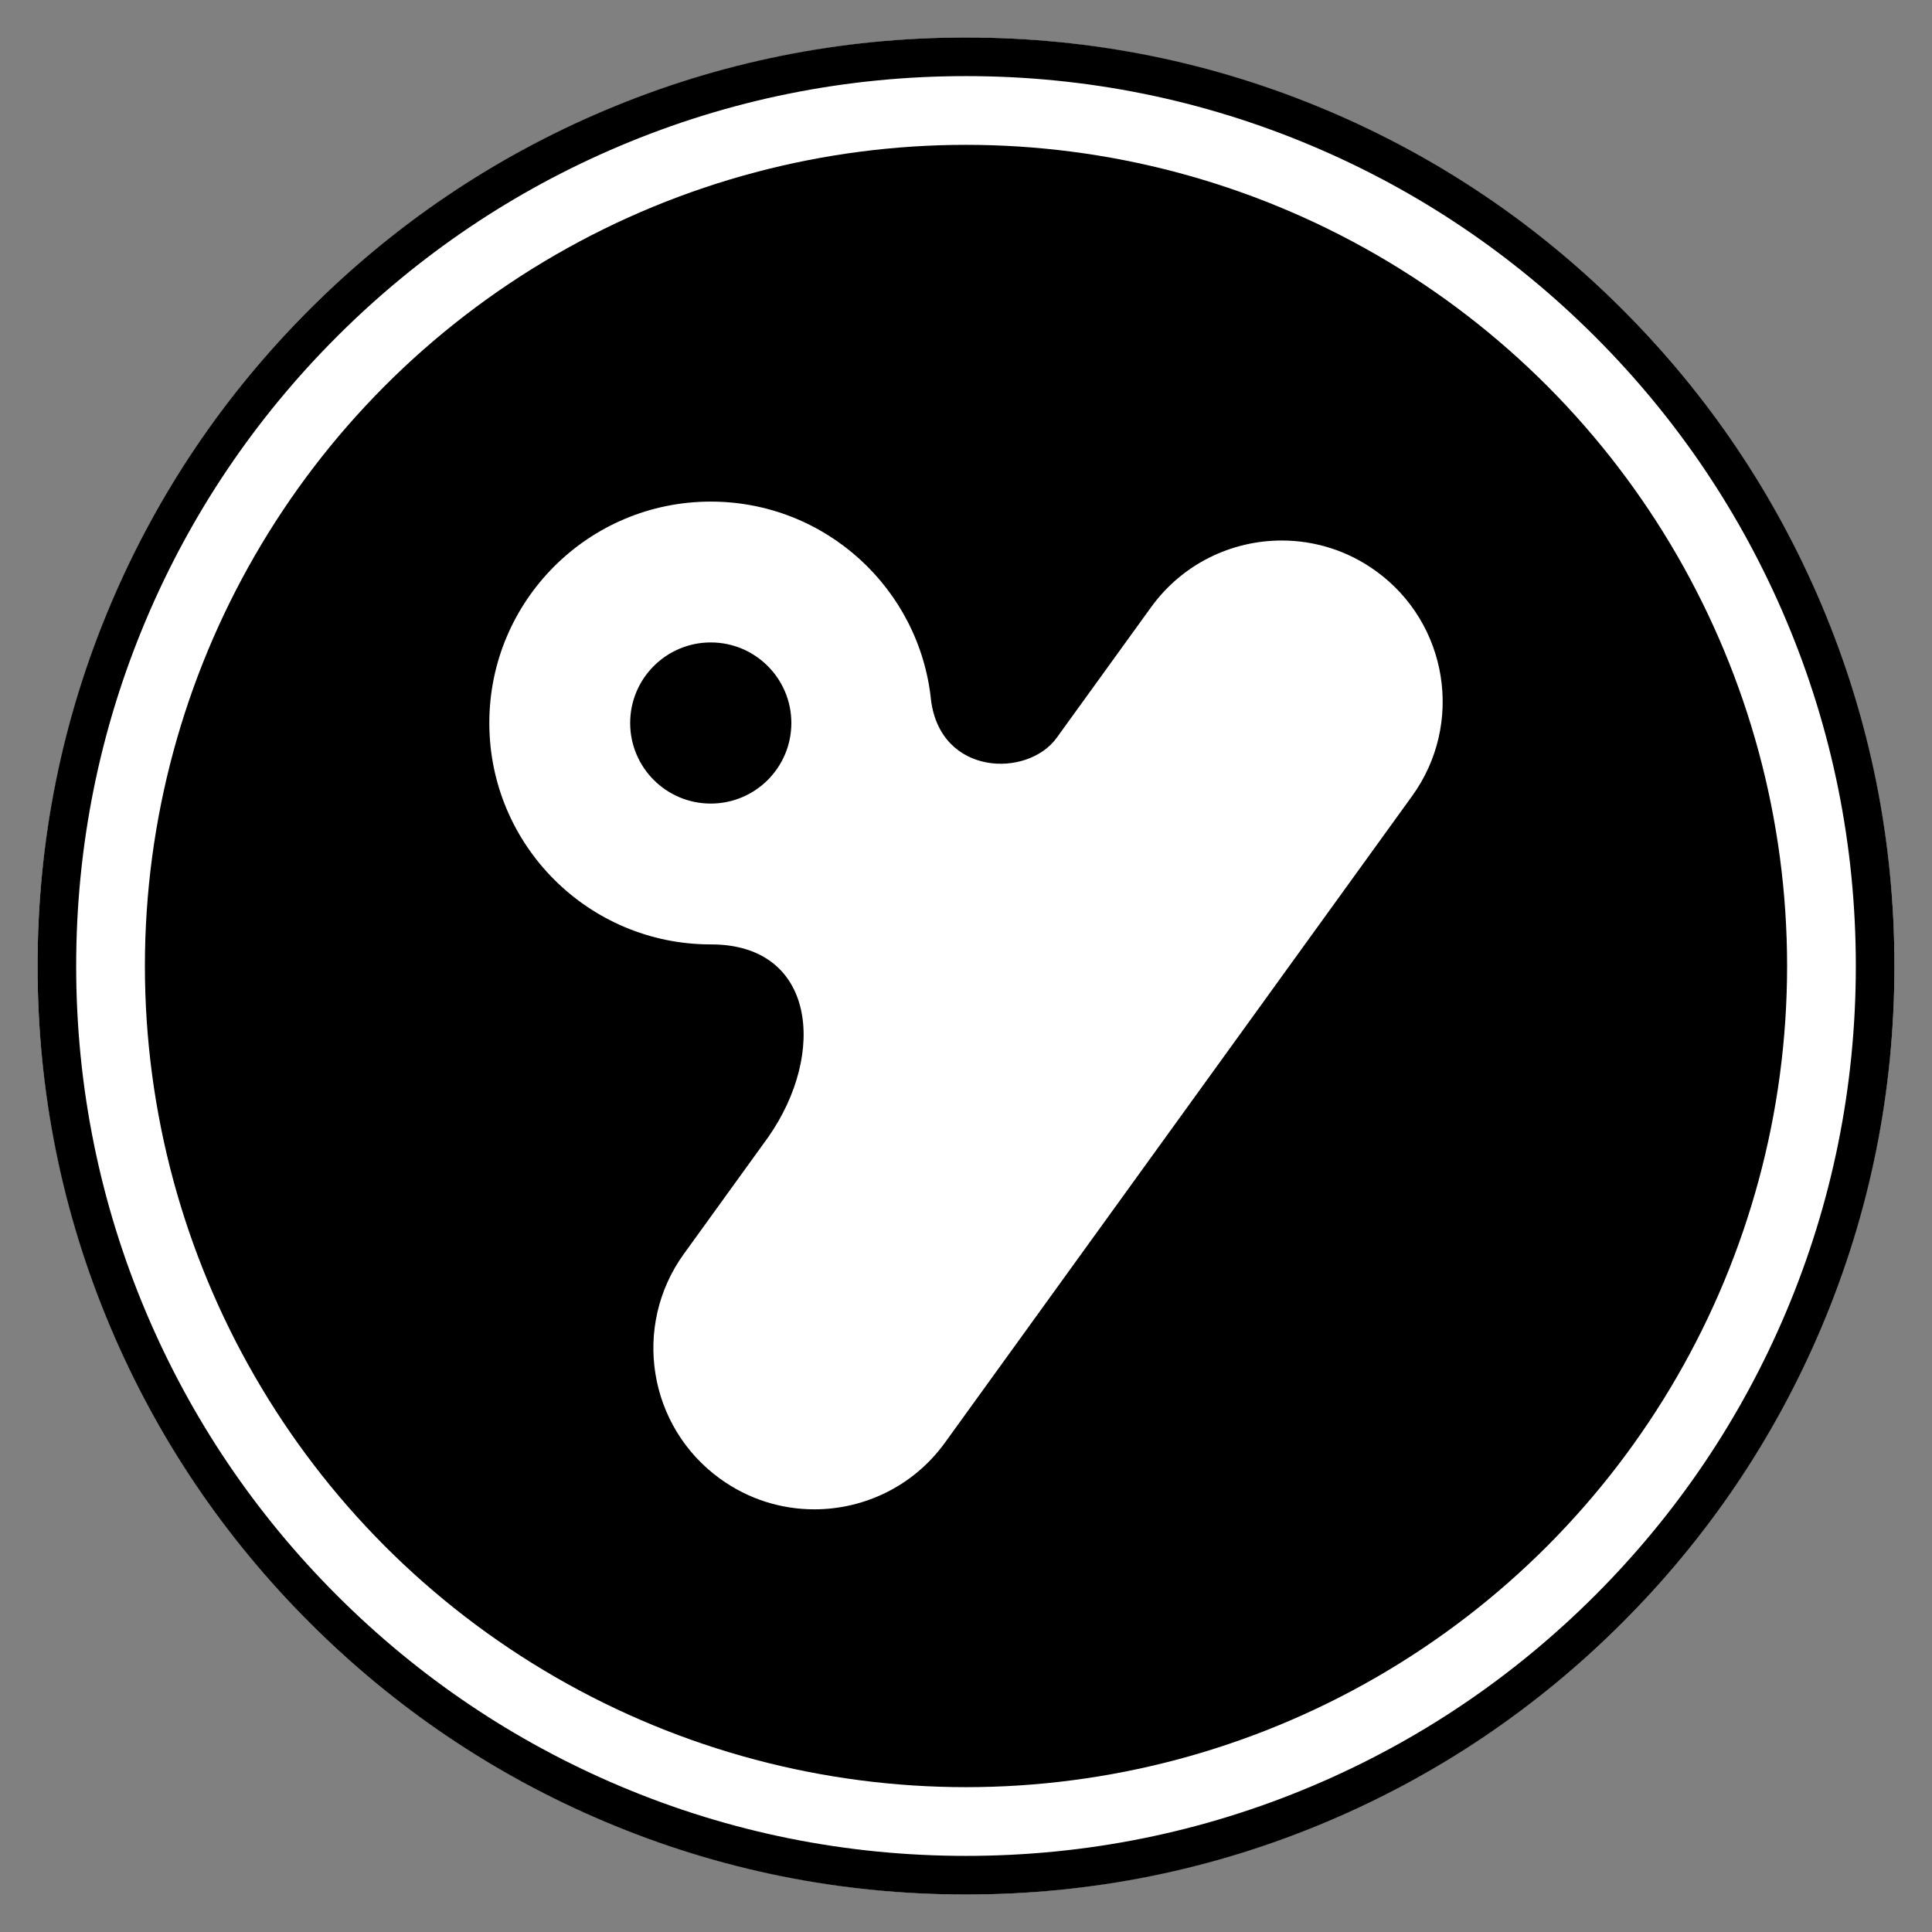 <?xml version="1.0" encoding="UTF-8"?><svg id="Capa_1" xmlns="http://www.w3.org/2000/svg" viewBox="0 0 900 900"><rect x="0" y="0" width="900" height="900" fill="#808080" stroke="none"/><circle cx="450" cy="450" r="432.5" transform="translate(-186.396 450) rotate(-45)" fill="#fff" stroke-width="0"/><ellipse cx="450" cy="450" rx="382.5" ry="382.528" fill="#000" stroke-width="0"/><path d="M357.918,529.656c-.013.027-39.332,54.441-39.332,54.441-24.28,33.605-16.708,80.513,16.895,104.782,13.275,9.603,28.634,14.225,43.859,14.225,23.279,0,46.223-10.792,60.888-31.107l217.614-301.215c24.267-33.605,16.708-80.513-16.895-104.781-13.275-9.603-28.648-14.211-43.859-14.211-23.279,0-46.224,10.792-60.888,31.094l-44.06,60.959c-13.537,18.452-53.783,17.644-58.417-17.551-5.262-52.023-49.202-92.627-102.624-92.627-56.974,0-103.157,46.174-103.157,103.139,0,56.965,46.183,103.139,103.157,103.139h.187c48.614,0,53.969,50.607,26.631,89.715ZM368.642,336.802c0,20.729-16.815,37.532-37.542,37.532s-37.542-16.802-37.542-37.532,16.814-37.532,37.542-37.532c20.728,0,37.542,16.802,37.542,37.532Z" fill="#fff" stroke-width="0"/><path d="M281.649,848.537c-51.503-21.785-97.756-52.971-137.473-92.691-39.717-39.72-70.9-85.976-92.684-137.482-22.555-53.33-33.992-109.976-33.992-168.363,0-58.387,11.436-115.033,33.992-168.363,21.784-51.506,52.968-97.762,92.684-137.482,39.717-39.72,85.97-70.906,137.473-92.691,53.326-22.557,109.968-33.994,168.351-33.994,58.383,0,115.025,11.437,168.351,33.994,51.503,21.785,97.755,52.971,137.472,92.691,39.717,39.72,70.9,85.976,92.684,137.482,22.555,53.331,33.992,109.976,33.992,168.363s-11.436,115.033-33.992,168.363c-21.784,51.507-52.968,97.762-92.684,137.482-39.717,39.72-85.969,70.906-137.472,92.691-53.327,22.557-109.968,33.994-168.351,33.994-58.383,0-115.025-11.437-168.351-33.994ZM288.655,68.026c-49.359,20.879-93.69,50.77-131.762,88.844-38.072,38.074-67.961,82.408-88.838,131.772-21.612,51.102-32.571,105.39-32.571,161.358,0,55.968,10.959,110.256,32.571,161.358,20.877,49.363,50.767,93.697,88.838,131.771,38.072,38.074,82.402,67.966,131.762,88.844,51.098,21.614,105.382,32.573,161.345,32.573s110.248-10.959,161.345-32.573c49.359-20.879,93.69-50.77,131.761-88.844,38.072-38.074,67.961-82.408,88.838-131.771,21.612-51.102,32.571-105.39,32.571-161.358,0-55.968-10.959-110.256-32.571-161.358-20.878-49.363-50.767-93.697-88.838-131.772-38.071-38.074-82.402-67.966-131.761-88.844-51.098-21.614-105.382-32.573-161.345-32.573s-110.248,10.959-161.345,32.573Z" fill="#000" stroke-width="0"/></svg>
